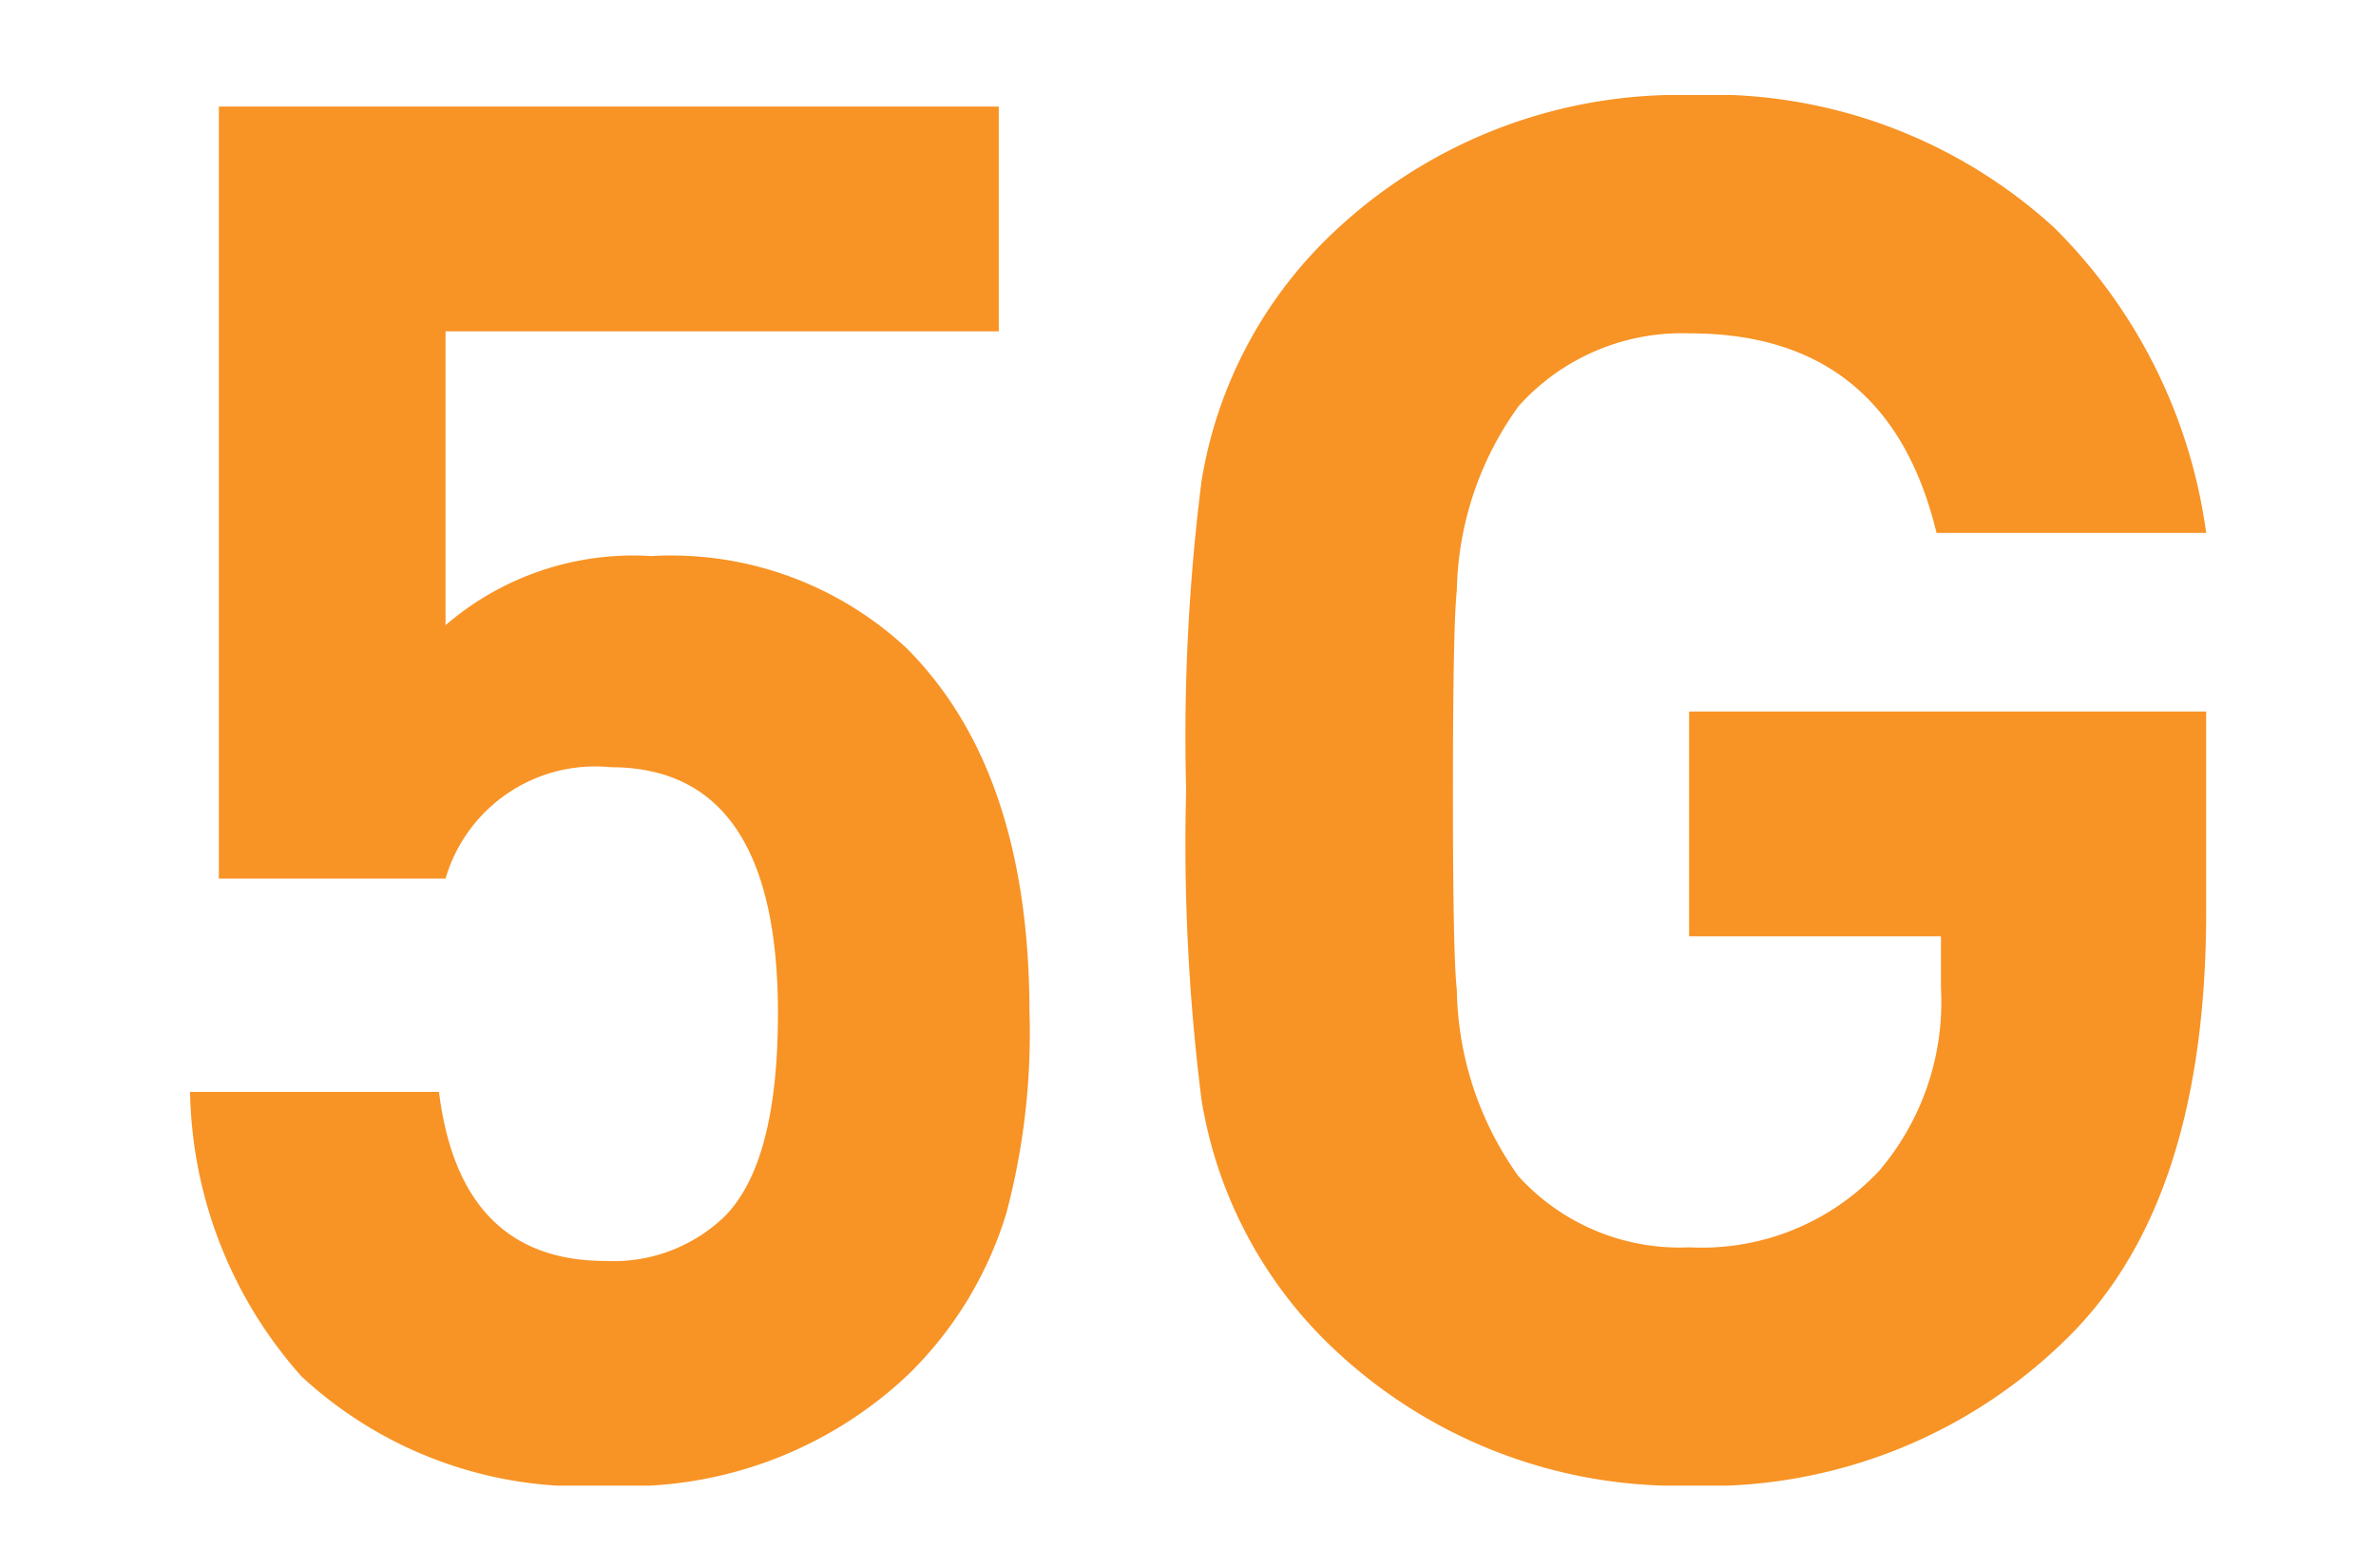 <svg id="グループ_441831" data-name="グループ 441831" xmlns="http://www.w3.org/2000/svg" xmlns:xlink="http://www.w3.org/1999/xlink" width="50" height="33" viewBox="0 0 50 33">
  <defs>
    <style>
      .cls-1 {
        fill: #f89325;
      }

      .cls-2 {
        fill: none;
      }

      .cls-3 {
        clip-path: url(#clip-path);
      }
    </style>
    <clipPath id="clip-path">
      <rect id="長方形_5377" data-name="長方形 5377" class="cls-1" width="42.426" height="29.267"/>
    </clipPath>
  </defs>
  <rect id="長方形_5381" data-name="長方形 5381" class="cls-2" width="50" height="33"/>
  <g id="グループ_441828" data-name="グループ 441828" transform="translate(4 2)">
    <g id="グループ_441827" data-name="グループ 441827">
      <g id="グループ_441826" data-name="グループ 441826" class="cls-3">
        <path id="パス_209579" data-name="パス 209579" class="cls-1" d="M17.665,19.333a14.739,14.739,0,0,1-.485,4.2,7.986,7.986,0,0,1-2.061,3.4,8.579,8.579,0,0,1-6.348,2.344,8.688,8.688,0,0,1-6.427-2.3A9.233,9.233,0,0,1,0,20.99H5.238q.442,3.557,3.505,3.558a3.37,3.37,0,0,0,2.5-.931q1.128-1.13,1.128-4.285,0-5.175-3.517-5.175A3.281,3.281,0,0,0,5.376,16.5H.606V.252H17.018V4.983H5.376v6.185A6.046,6.046,0,0,1,9.7,9.713a7.27,7.27,0,0,1,5.378,1.939q2.587,2.588,2.586,7.681" transform="translate(0 -0.01)"/>
        <path id="パス_209580" data-name="パス 209580" class="cls-1" d="M43.309,17.191q0,5.916-2.749,8.794a10.77,10.77,0,0,1-8.126,3.283,10.552,10.552,0,0,1-7.761-3.153,9.218,9.218,0,0,1-2.506-4.973,42.948,42.948,0,0,1-.323-6.508,42.8,42.8,0,0,1,.324-6.509,9.216,9.216,0,0,1,2.51-4.973A10.579,10.579,0,0,1,32.454,0a10.7,10.7,0,0,1,7.655,2.789,11.157,11.157,0,0,1,3.2,6.427H37.635q-1.013-4.2-5.188-4.2A4.615,4.615,0,0,0,28.84,6.548a6.826,6.826,0,0,0-1.3,3.881q-.081.728-.082,4.2t.082,4.2a6.911,6.911,0,0,0,1.294,3.922,4.579,4.579,0,0,0,3.6,1.5,5.109,5.109,0,0,0,4-1.617,5.477,5.477,0,0,0,1.294-3.84V17.705h-5.3v-4.73H43.309Z" transform="translate(-0.883)"/>
      </g>
    </g>
  </g>
</svg>
